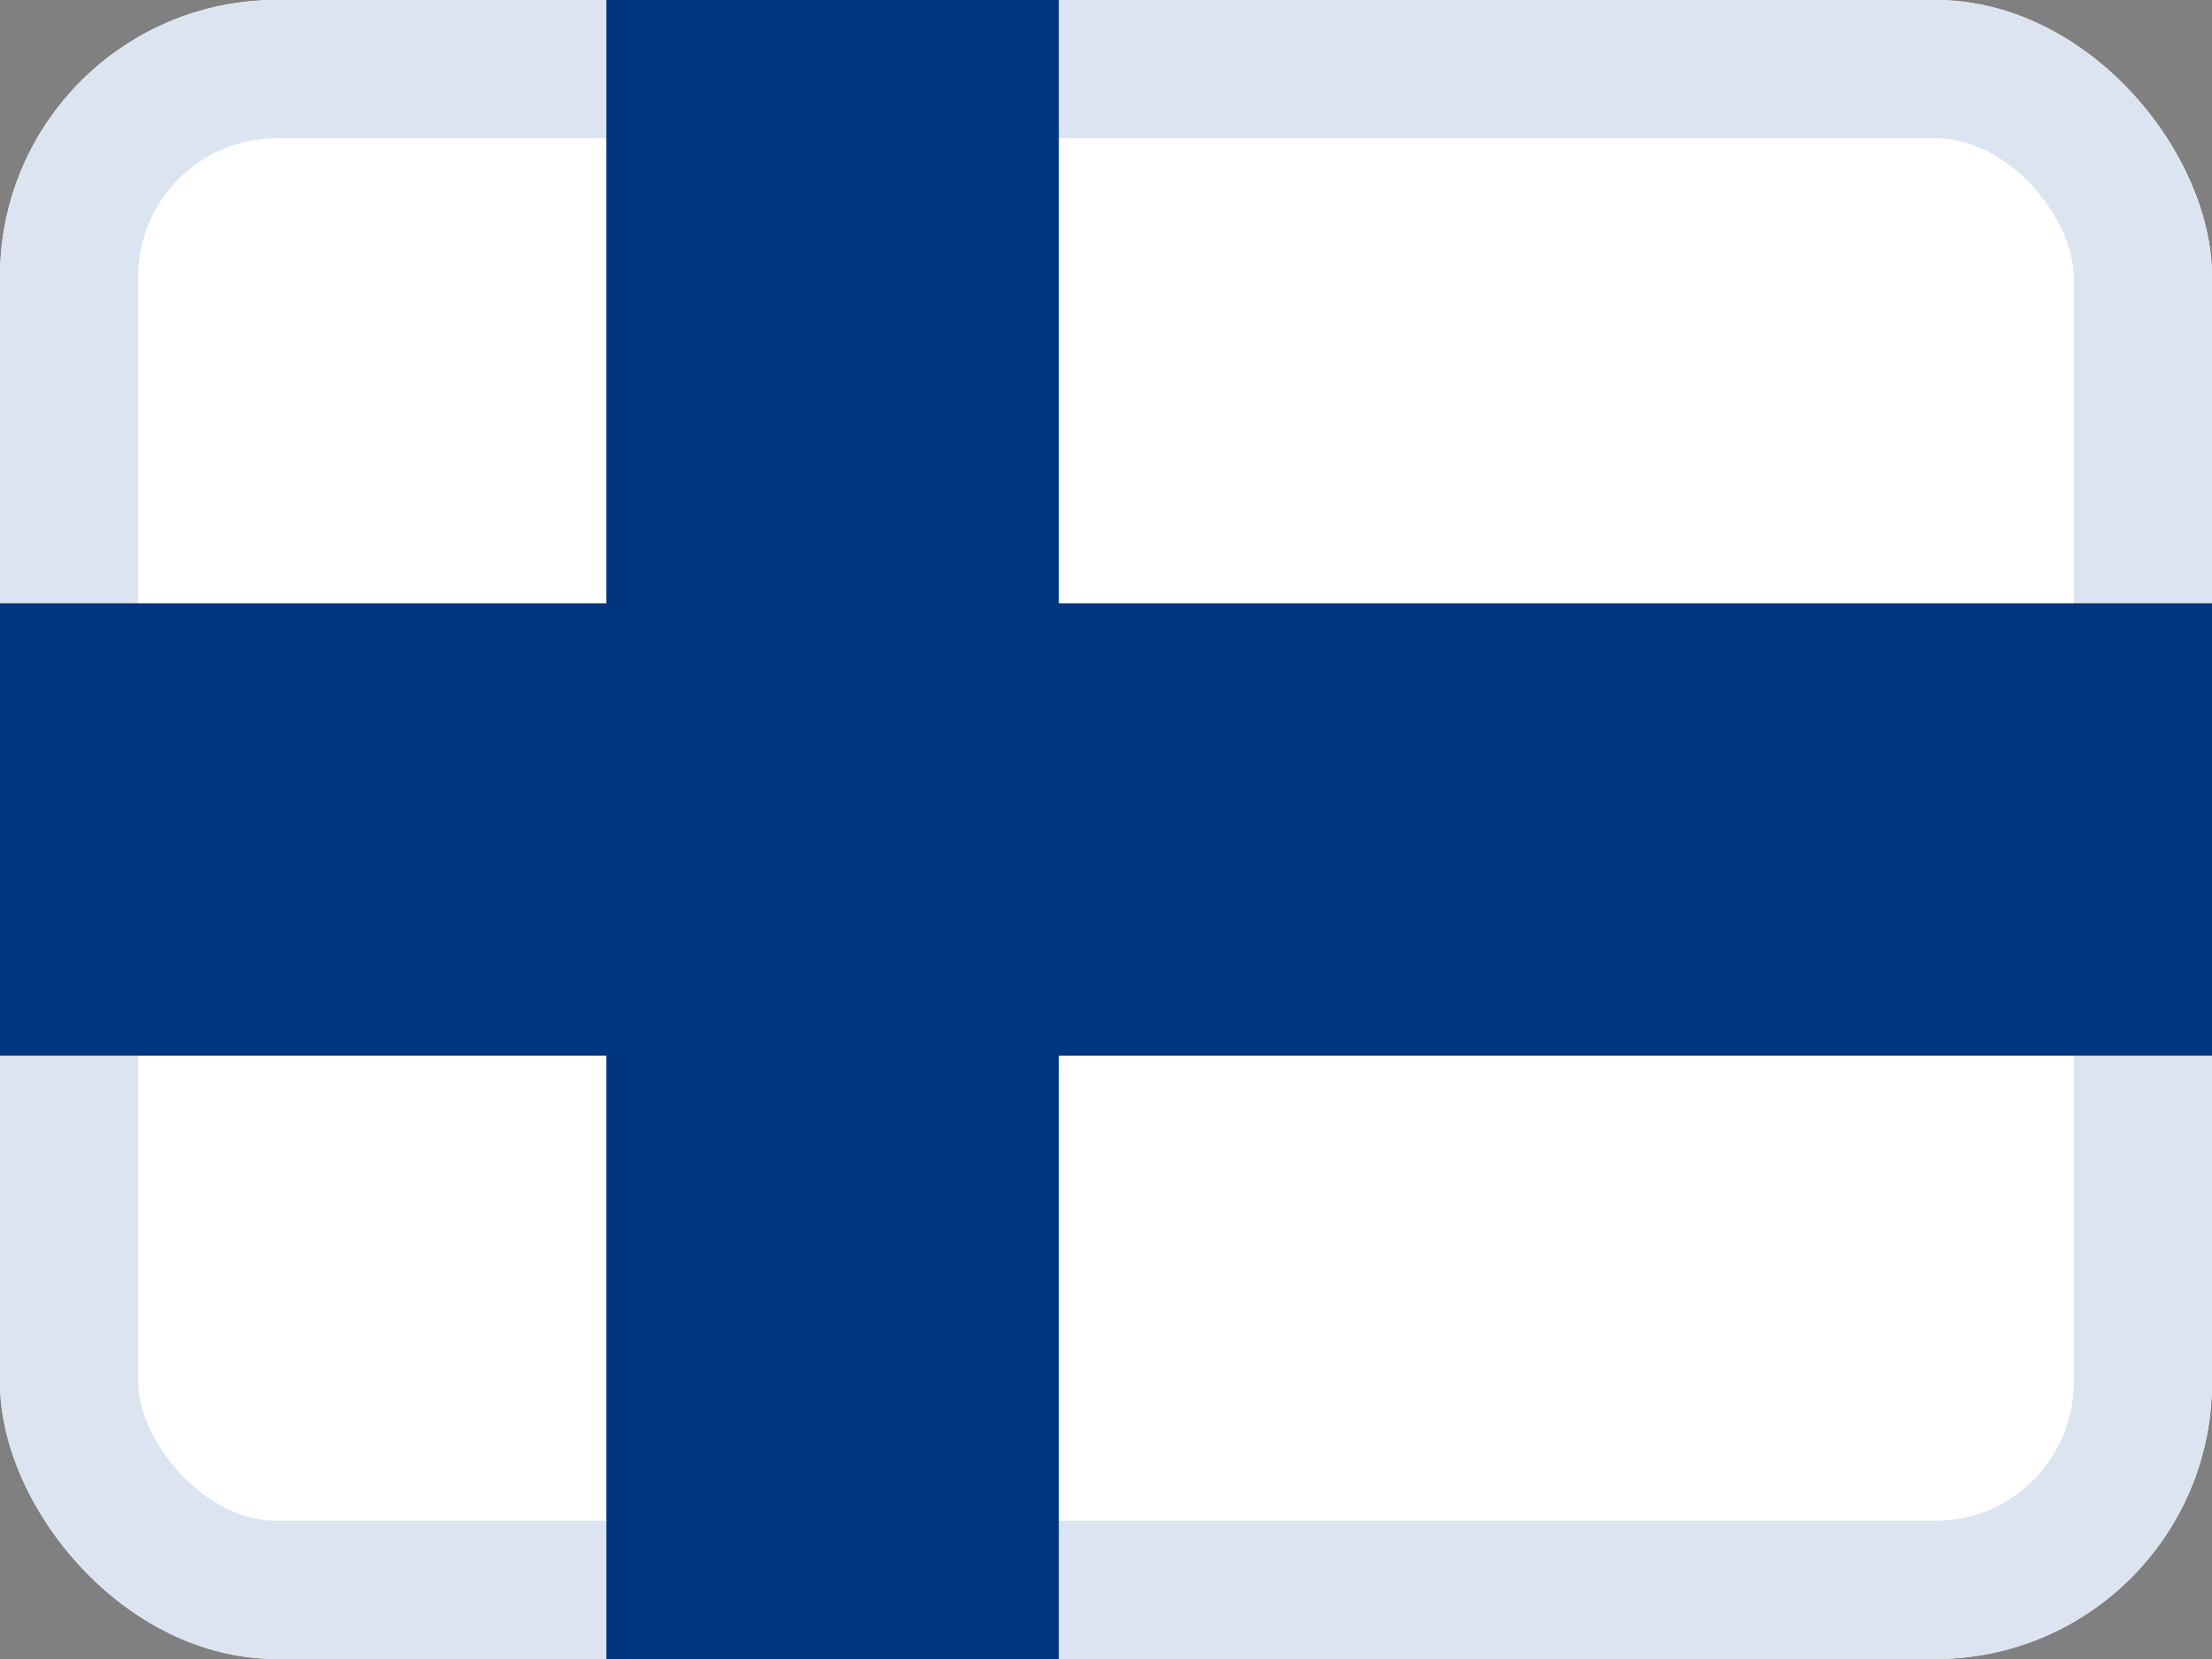<svg width="16" height="12" viewBox="0 0 16 12" fill="none" xmlns="http://www.w3.org/2000/svg">
<rect x="0" y="0" width="16" height="12" fill="#808080" stroke="none"/>
<g clip-path="url(#clip0_1157_71101)">
<path d="M0 0H16V12H0V0Z" fill="white"/>
<rect x="0.5" y="0.5" width="15" height="11" rx="1.5" fill="white" stroke="#DCE4F1"/>
<path d="M0 4.364H16V7.636H0V4.364Z" fill="#003580"/>
<path d="M4.386 0H7.659V12H4.386V0Z" fill="#003580"/>
</g>
<defs>
<clipPath id="clip0_1157_71101">
<rect width="16" height="12" rx="2" fill="white"/>
</clipPath>
</defs>
</svg>
